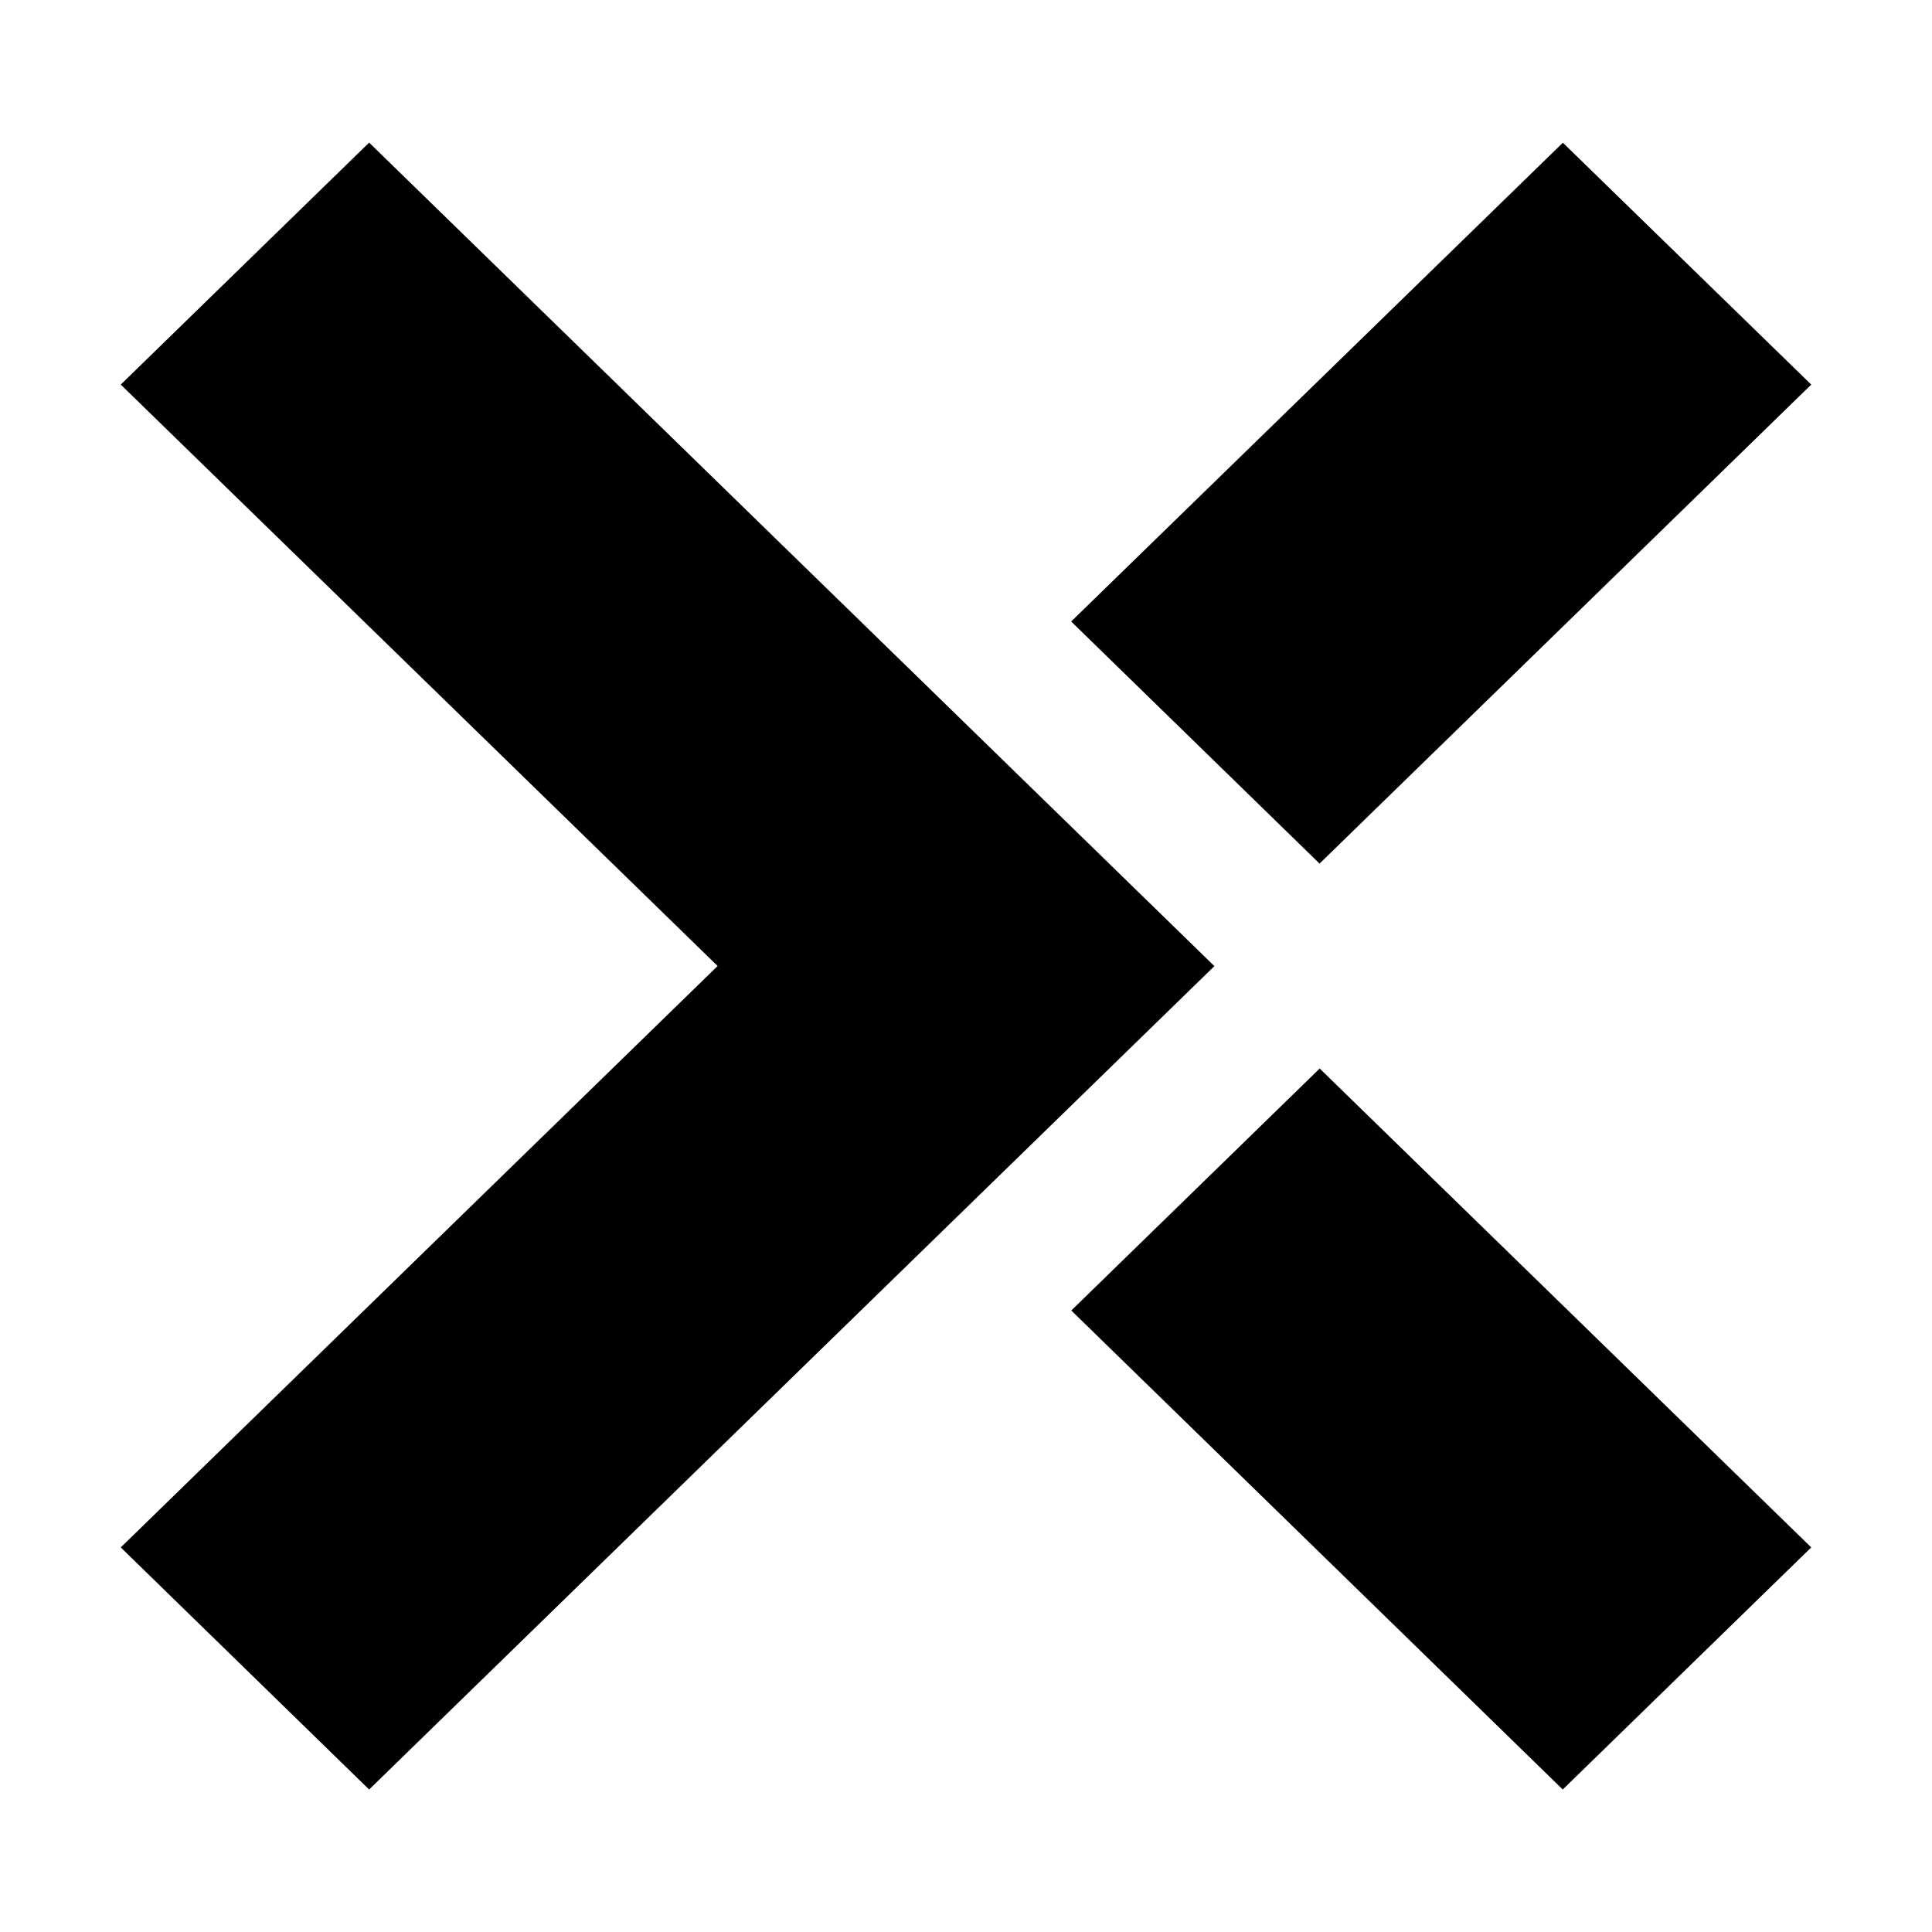 <svg xmlns="http://www.w3.org/2000/svg" viewBox="0 0 16 16">
  <path d="M3.057,1.181,1,3.185,5.943,8,1,12.815l2.057,2.005,7-6.819Zm5.814,9.673,2.058-2.005L15,12.815l-2.058,2.005L8.872,10.853Zm4.073-9.673L8.871,5.147l2.057,2.005L15,3.185,12.942,1.181Z"/>
</svg>
